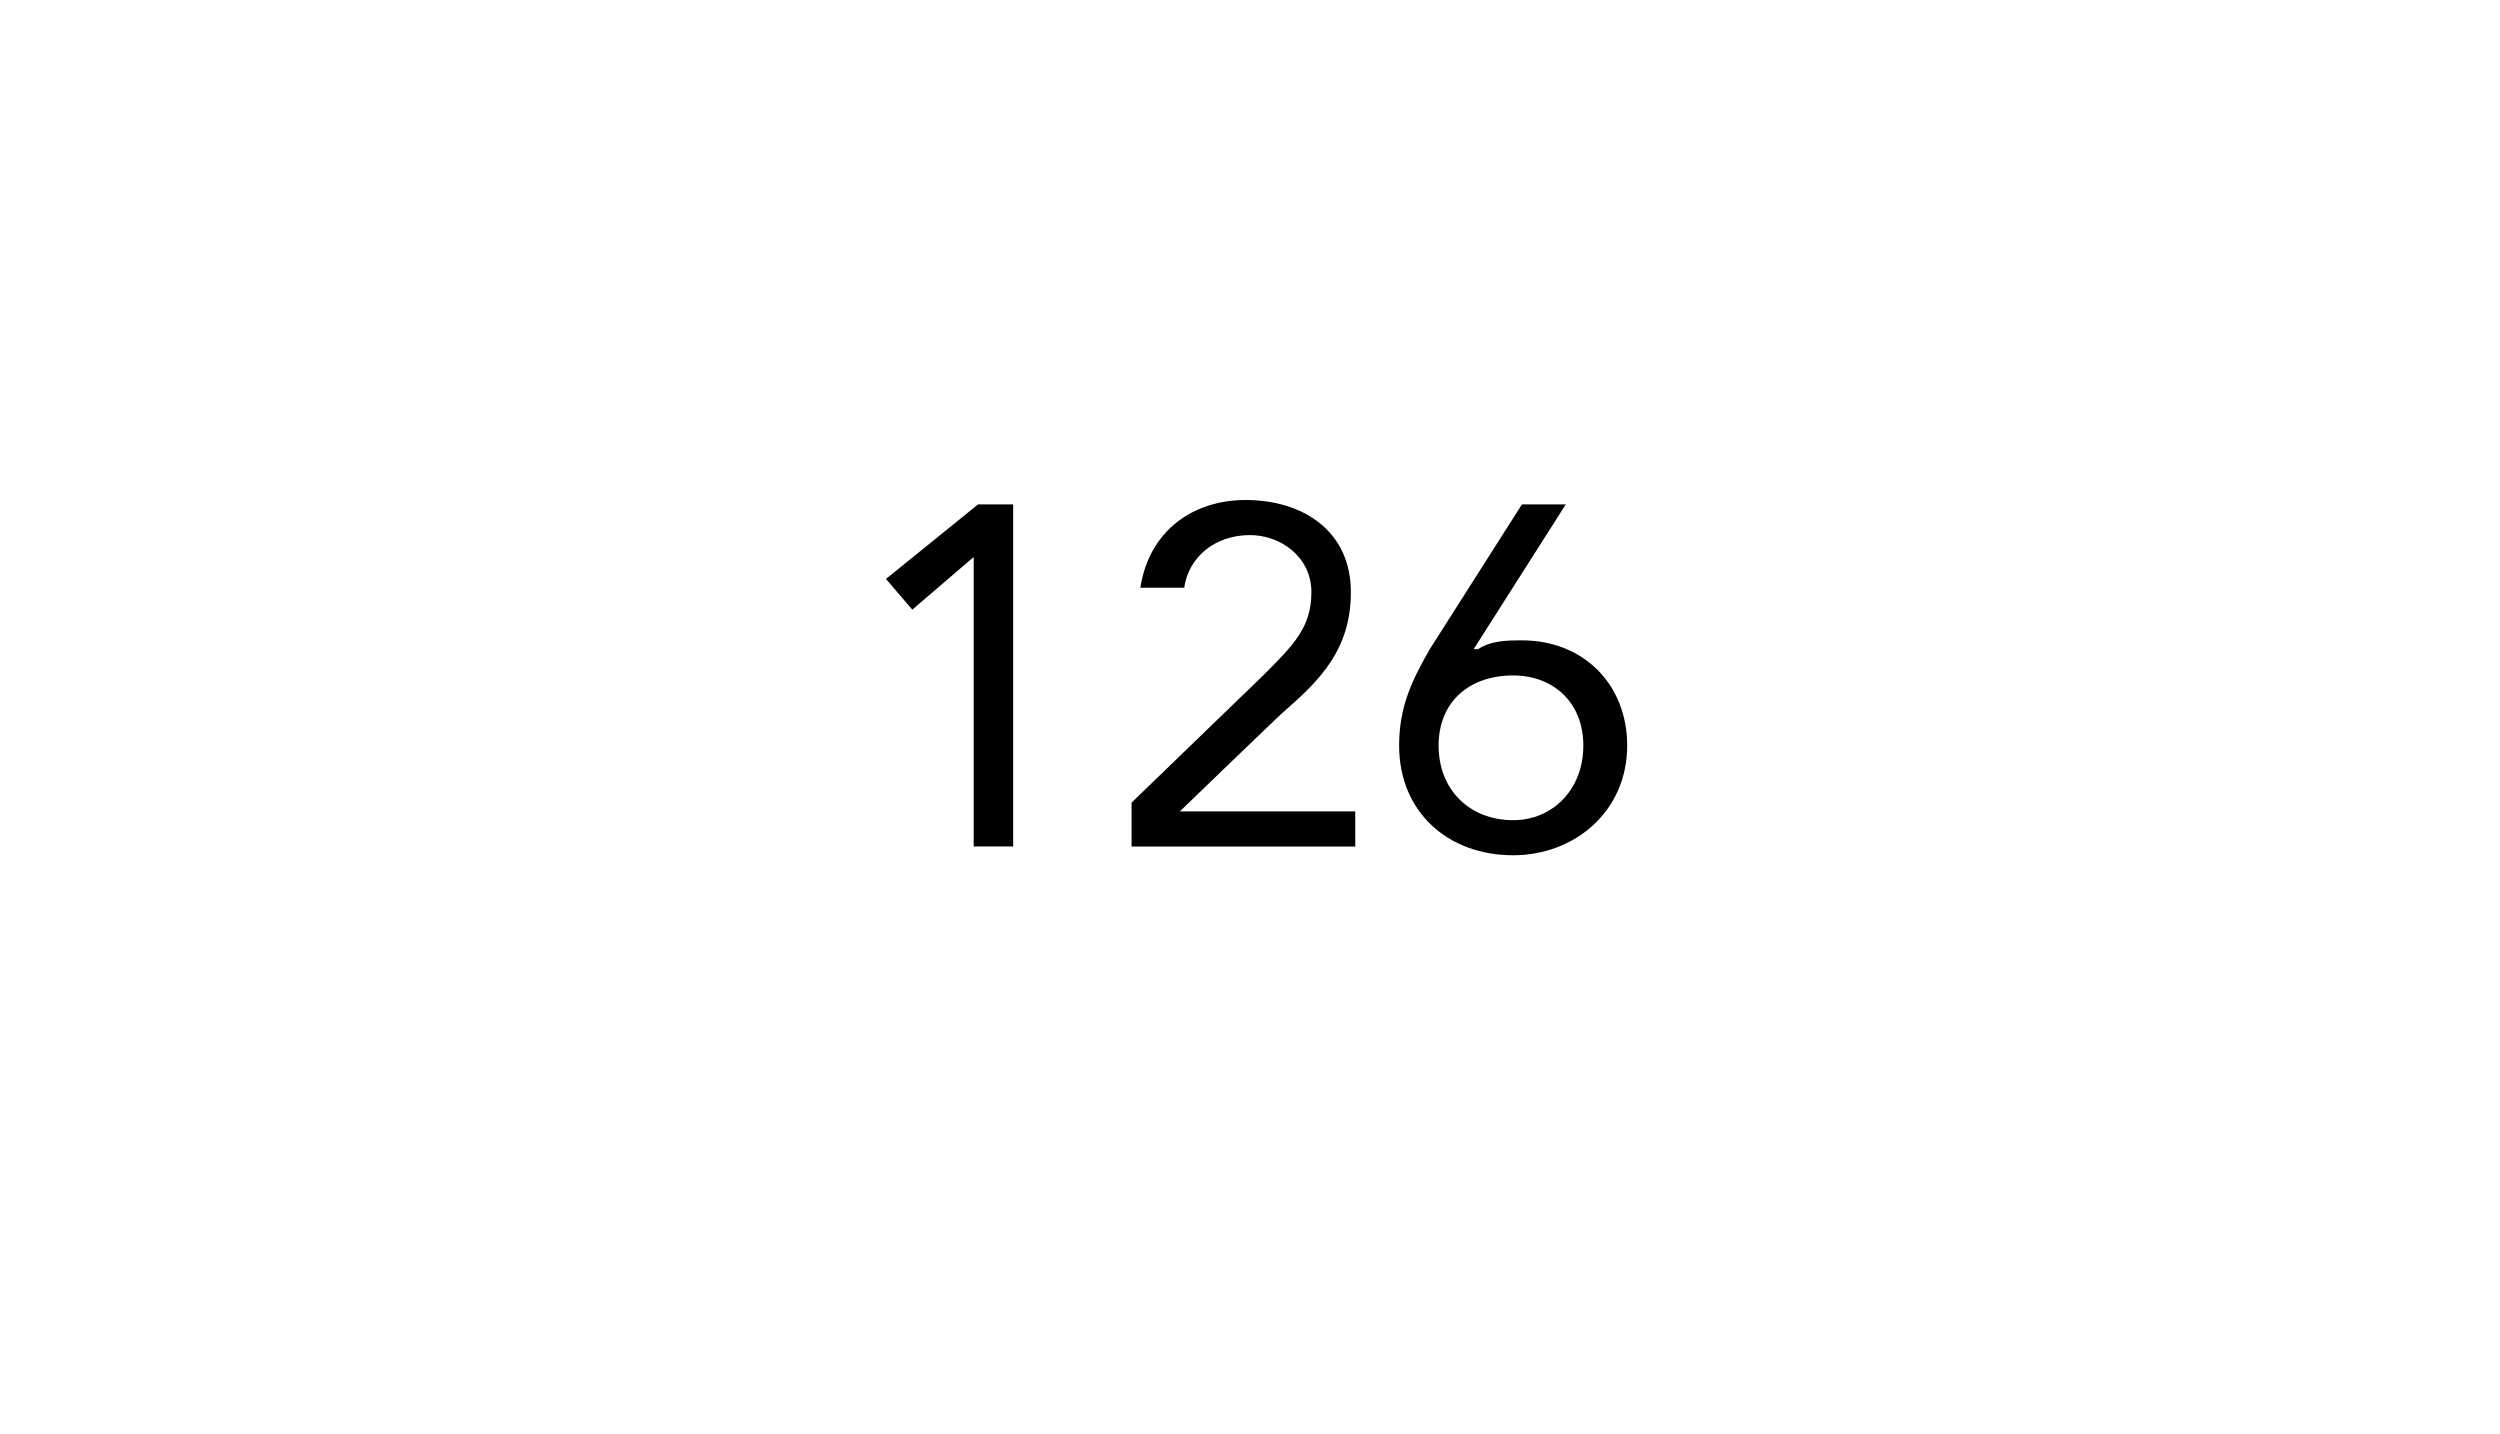 <?xml version="1.0" standalone="no"?><!DOCTYPE svg PUBLIC "-//W3C//DTD SVG 1.1//EN" "http://www.w3.org/Graphics/SVG/1.1/DTD/svg11.dtd"><svg xmlns="http://www.w3.org/2000/svg" version="1.1" width="57px" height="32.7px" viewBox="0 -1 57 32.7" style="top:-1px"><desc>126</desc><defs/><g id="Polygon72424"><path d="m23.1 18.3h-.9v-6.6l-1.4 1.2l-.6-.7l2.1-1.7h.8v7.8zm2.7-1l3-2.9c.7-.7 1.1-1.1 1.1-1.9c0-.8-.7-1.3-1.4-1.3c-.8 0-1.4.5-1.5 1.2h-1c.2-1.3 1.2-2 2.4-2c1.3 0 2.4.7 2.4 2.1c0 1.3-.7 2-1.5 2.7c-.02 0-2.4 2.3-2.4 2.3h4v.8h-5.1v-1zm7.8-3.5h.1c.3-.2.7-.2 1-.2c1.4 0 2.4 1 2.4 2.4c0 1.5-1.2 2.5-2.6 2.5c-1.5 0-2.6-1-2.6-2.5c0-.9.3-1.5.7-2.2l2.1-3.3h1l-2.1 3.3zm-.8 2.2c0 1 .7 1.7 1.7 1.7c.9 0 1.6-.7 1.6-1.7c0-1-.7-1.6-1.6-1.6c-1 0-1.7.6-1.7 1.6z" stroke="none" fill="#000"/></g></svg>